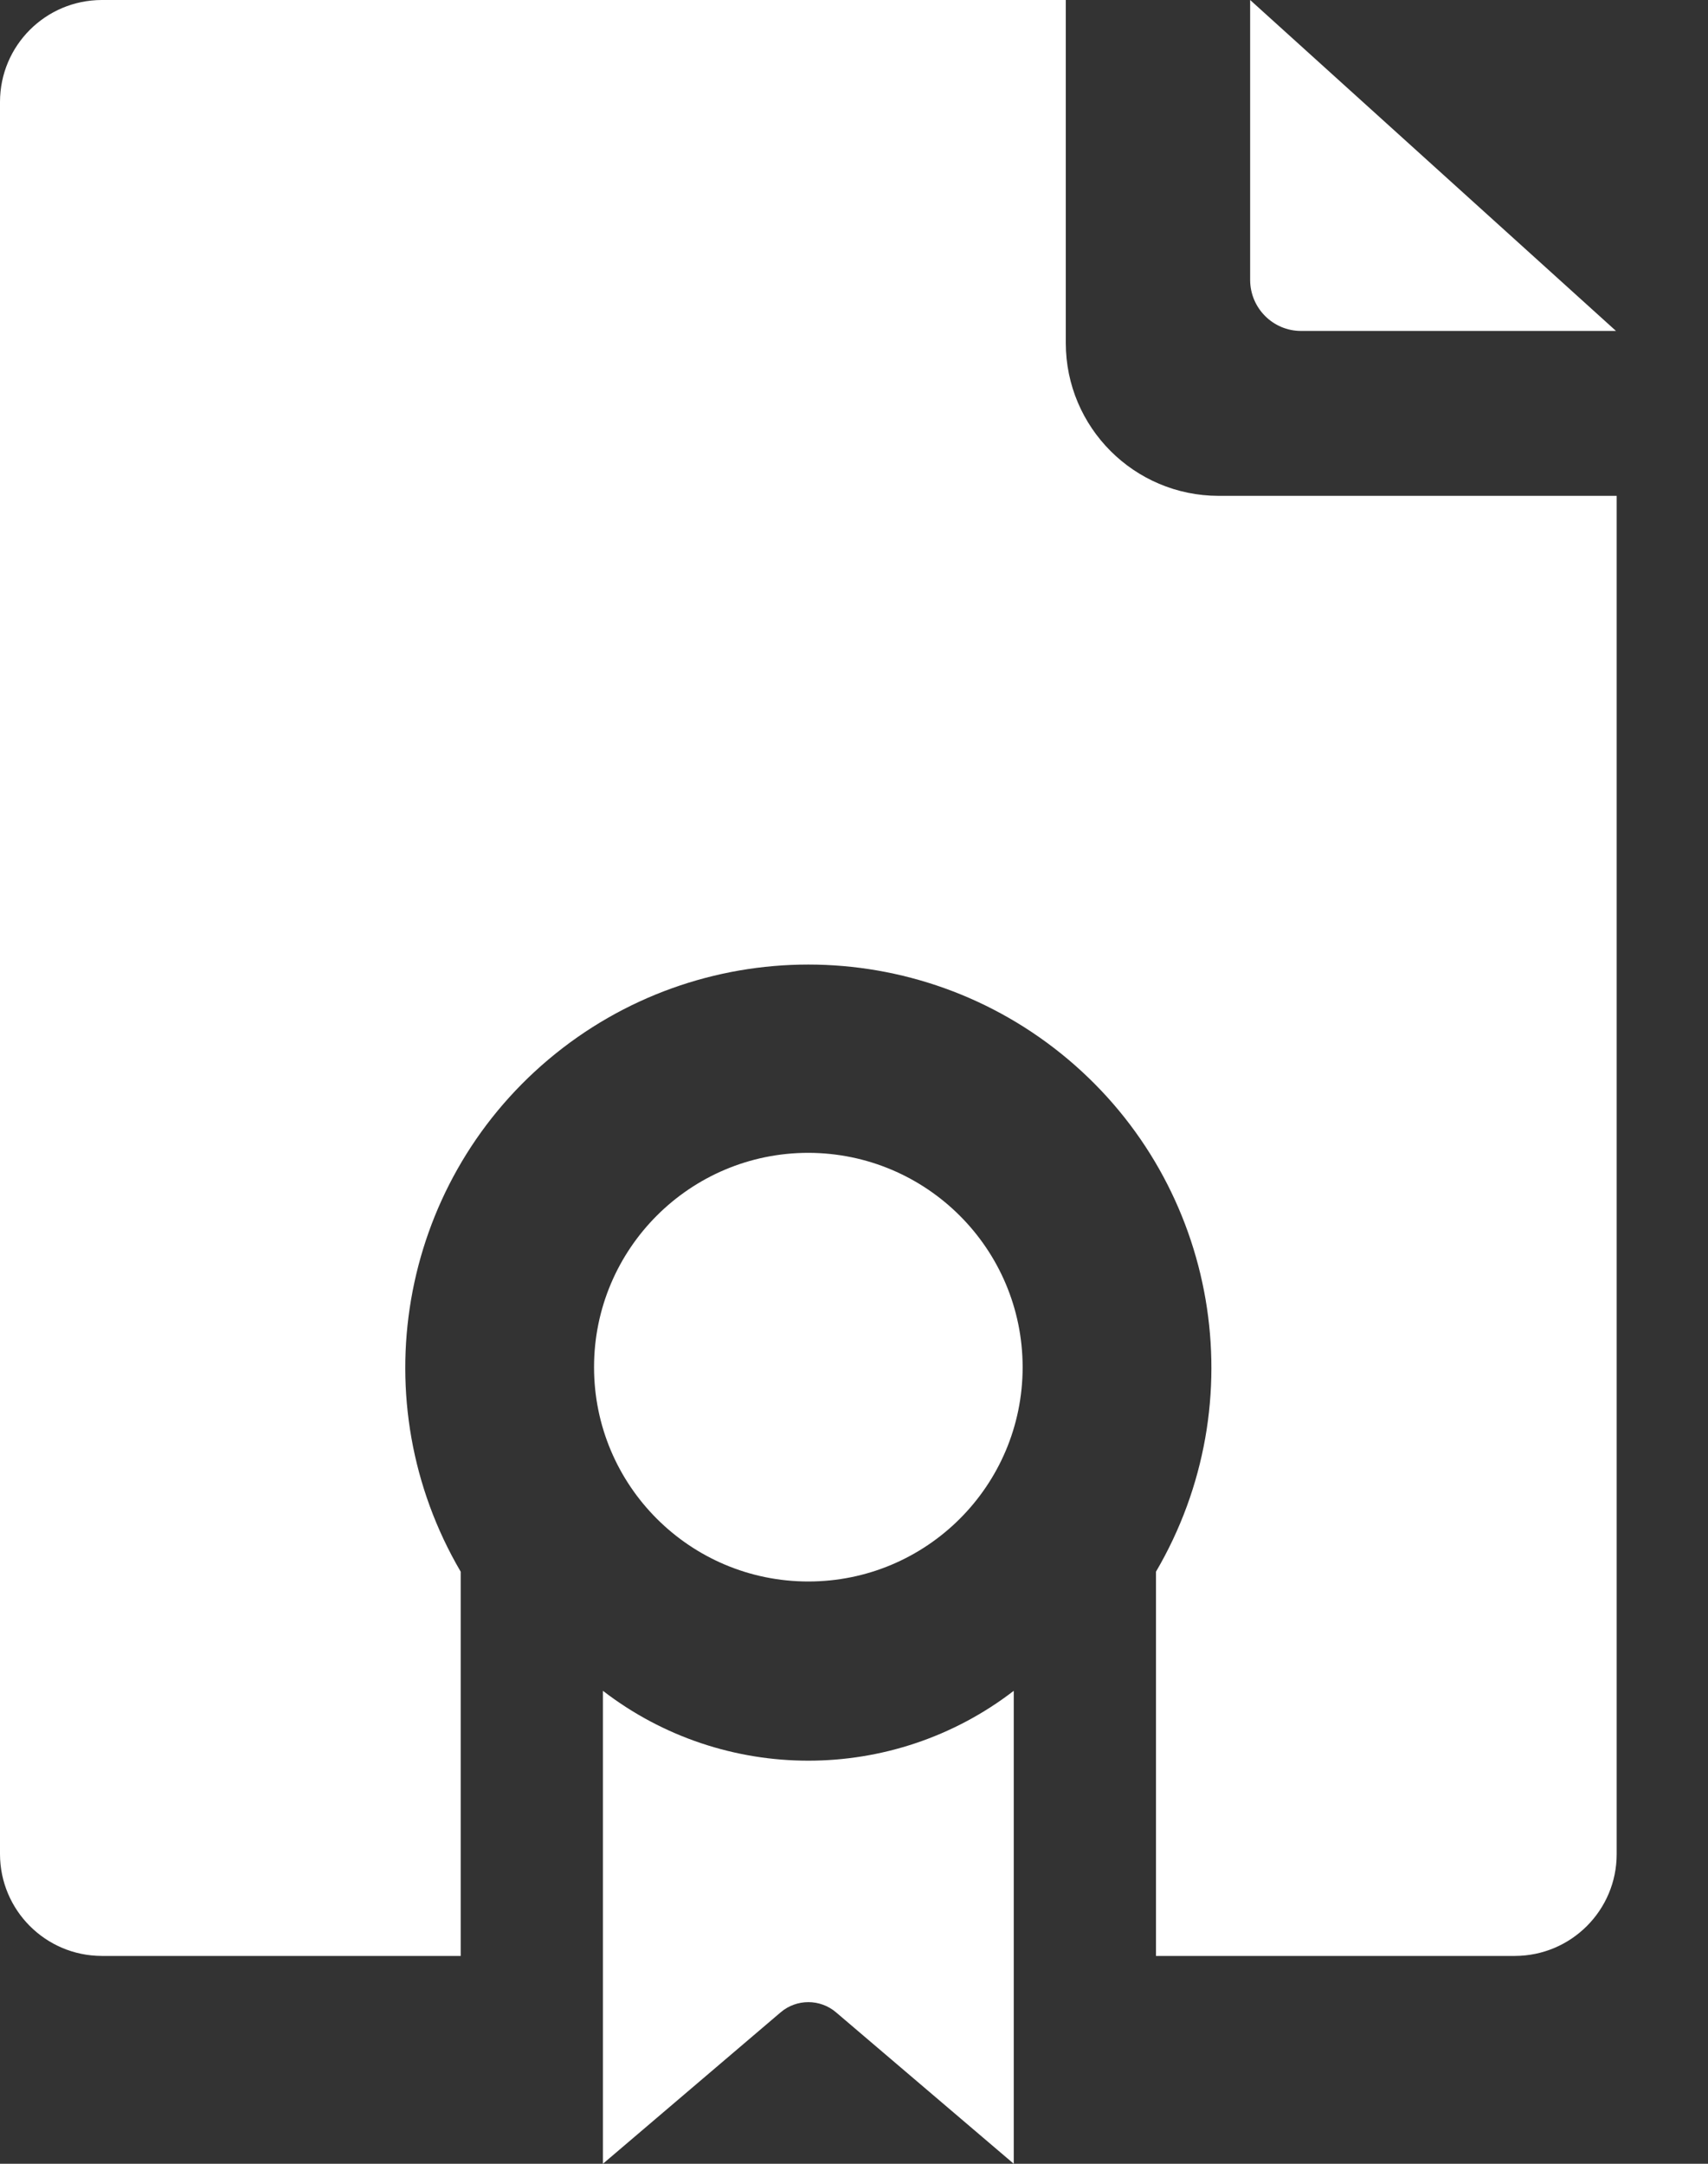<svg width="15" height="19" viewBox="0 0 15 19" fill="none" xmlns="http://www.w3.org/2000/svg">
<rect x="0" y="0" width="15" height="19" fill="#333333" stroke="none"/>
<path d="M7.099 10.123C6.06 10.123 5.217 10.966 5.217 12.005C5.217 13.045 6.06 13.887 7.099 13.887C8.138 13.887 8.981 13.045 8.981 12.005C8.98 10.966 8.138 10.125 7.099 10.123Z" fill="white"/>
<path d="M5.295 14.847V19L6.856 17.67C6.996 17.551 7.202 17.551 7.342 17.67L8.903 19V14.847C7.841 15.665 6.357 15.665 5.295 14.847H5.295Z" fill="white"/>
<path d="M9.36 3.013V0H0.894C0.4 0.001 0.001 0.4 0 0.894V16.281C0.001 16.774 0.4 17.174 0.894 17.175H4.046V13.801C3.174 12.314 3.499 10.414 4.817 9.303C6.136 8.192 8.062 8.192 9.381 9.303C10.699 10.414 11.024 12.314 10.152 13.801V17.175H13.304C13.798 17.174 14.198 16.774 14.198 16.281V4.354H10.701C9.961 4.353 9.361 3.753 9.36 3.013Z" fill="white"/>
<path d="M11.426 2.906H14.192L10.979 0V2.459C10.98 2.706 11.18 2.906 11.426 2.906Z" fill="white"/>
</svg>
